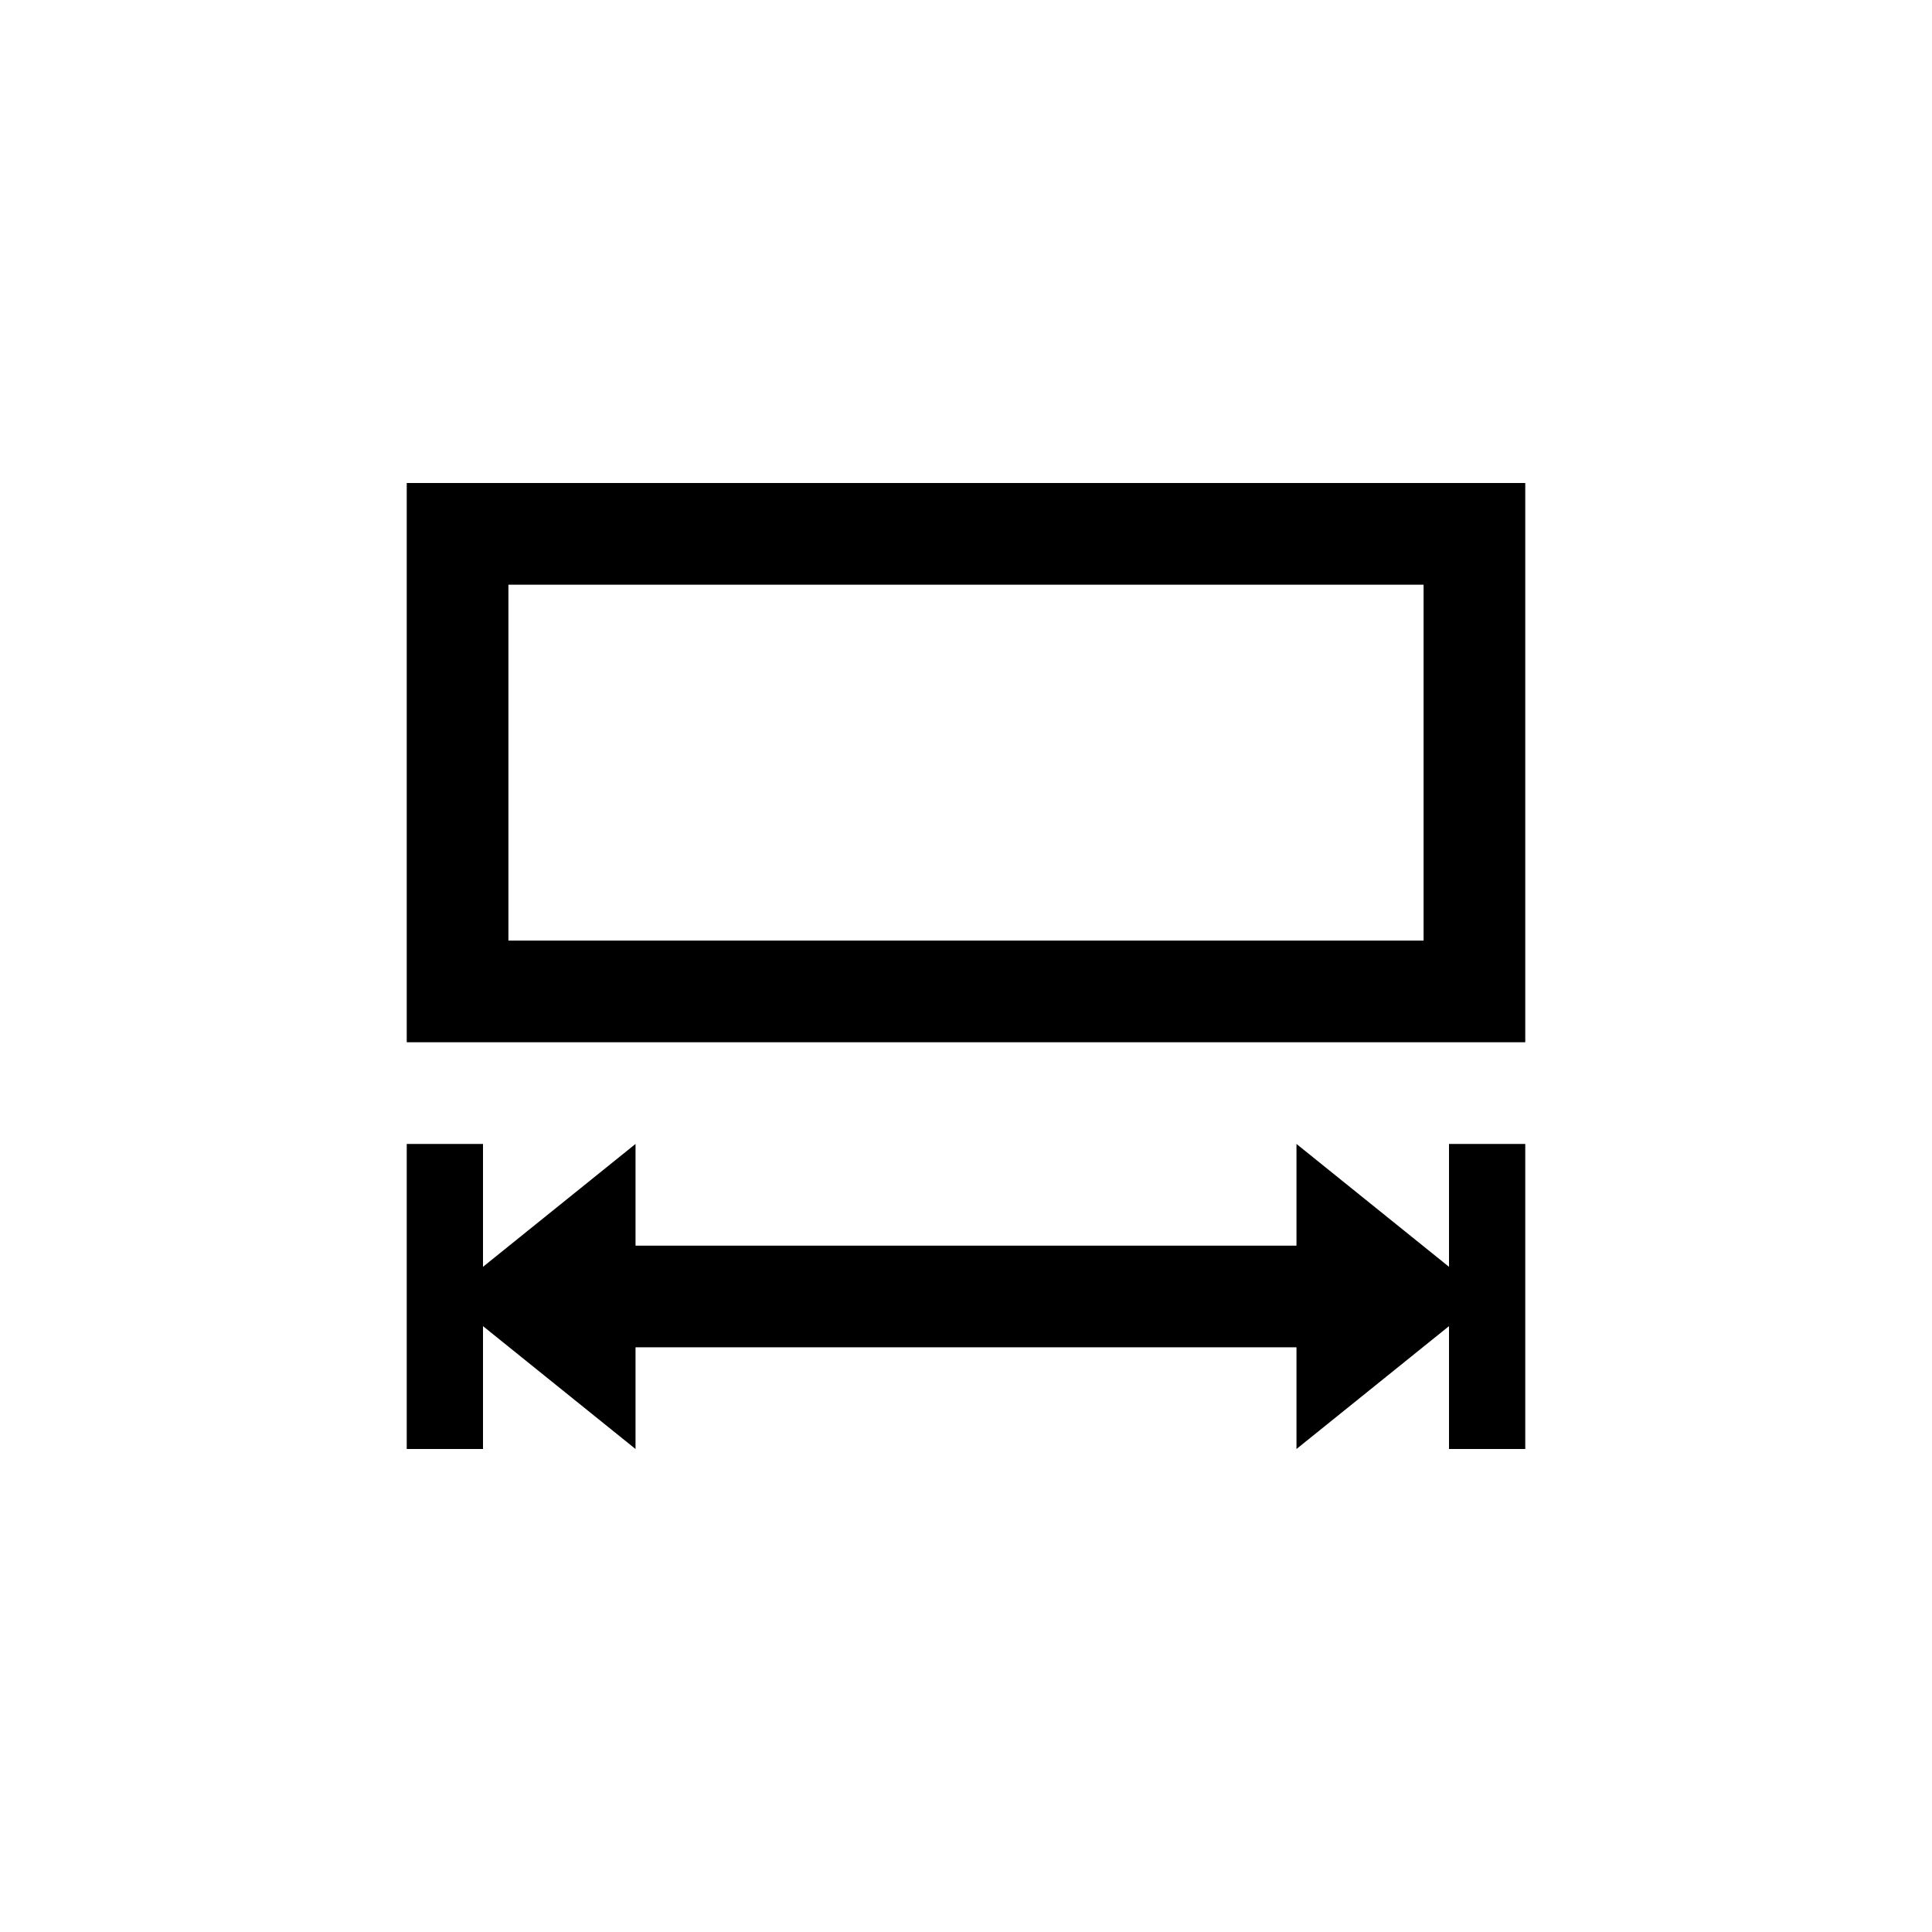 <?xml version="1.0" encoding="utf-8"?>
<!DOCTYPE svg PUBLIC "-//W3C//DTD SVG 1.1//EN" "http://www.w3.org/Graphics/SVG/1.1/DTD/svg11.dtd">
<!-- Uploaded to: SVG Repo, www.svgrepo.com, Generator: SVG Repo Mixer Tools -->
<svg width="800px" height="800px" viewBox="0 0 76 76" xmlns="http://www.w3.org/2000/svg" xmlns:xlink="http://www.w3.org/1999/xlink" version="1.1" baseProfile="full" enable-background="new 0 0 76.00 76.00" xml:space="preserve">
	<path fill="#000000" fill-opacity="1" stroke-width="0.2" stroke-linejoin="round" d="M 57,57L 57,52.167L 51,57L 51,53L 25,53L 25,57L 19,52.167L 19,57L 16,57L 16,45L 19,45L 19,49.833L 25,45L 25,49L 51,49L 51,45L 57,49.833L 57,45L 60,45L 60,57L 57,57 Z M 16,41L 16,19L 60,19L 60,41L 16,41 Z M 20,23L 20,37L 56,37L 56,23L 20,23 Z "/>
</svg>